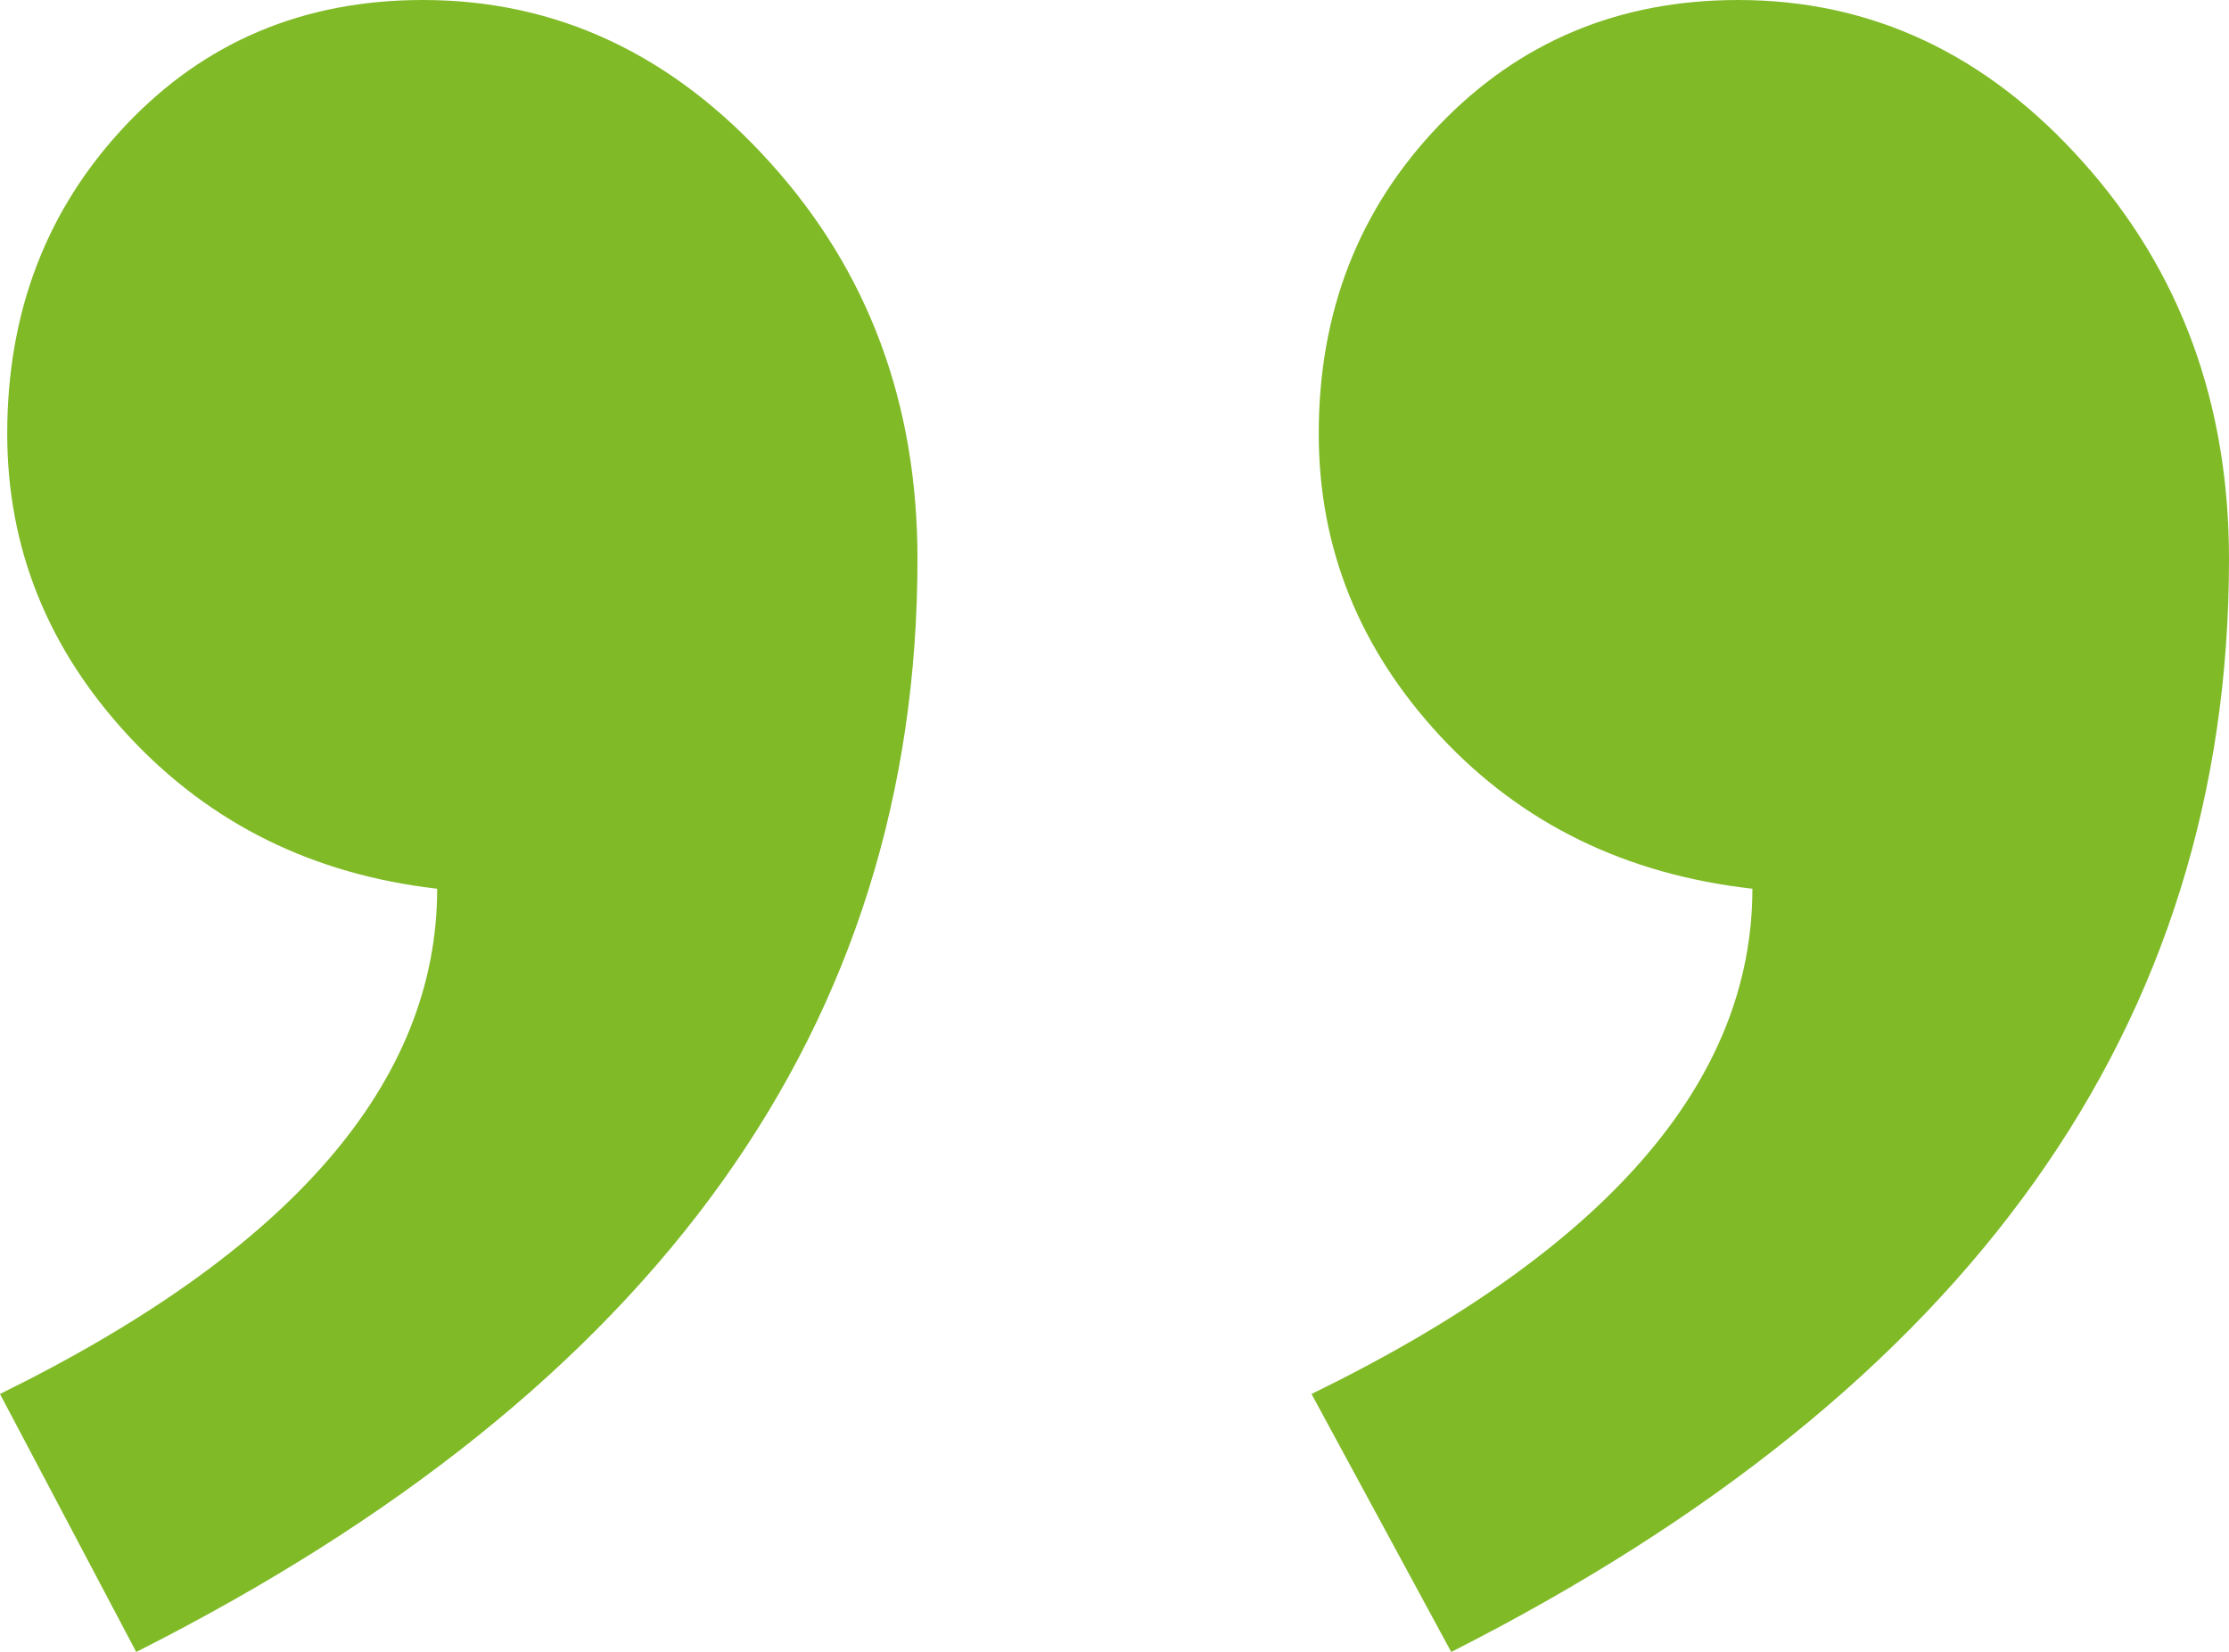 <?xml version="1.0" encoding="UTF-8"?>
<svg id="uuid-9dbe2b7c-457f-431b-9fe9-88c09caff844" data-name="uuid-b1ad4fc2-abca-46ac-89f8-4fb9731279fb" xmlns="http://www.w3.org/2000/svg" viewBox="0 0 107.99 80.04">
  <defs>
    <style>
      .uuid-6670eb13-81a3-42f2-830d-23fced7636d8 {
        fill: #80ba27;
      }
    </style>
  </defs>
  <path class="uuid-6670eb13-81a3-42f2-830d-23fced7636d8" d="M63.54,67.54c14.24-6.94,21.36-15.11,21.36-24.48-6.13-.69-11.17-3.15-15.11-7.38-3.93-4.23-5.9-9.12-5.9-14.67,0-5.9,1.94-10.88,5.82-14.93s8.71-6.08,14.5-6.08c6.48,0,12.07,2.63,16.75,7.9,4.69,5.26,7.03,11.66,7.03,19.19,0,22.57-12.56,40.22-37.68,52.95l-6.77-12.5ZM0,67.54c14.12-6.94,21.18-15.11,21.18-24.48-6.02-.69-10.99-3.15-14.93-7.38C2.32,31.45.35,26.56.35,21.01c0-5.9,1.91-10.88,5.73-14.93S14.7,0,20.49,0c6.48,0,12.1,2.63,16.84,7.9,4.75,5.26,7.12,11.66,7.12,19.19,0,22.57-12.62,40.22-37.85,52.95,0,0-6.6-12.5-6.6-12.5Z"/>
</svg>